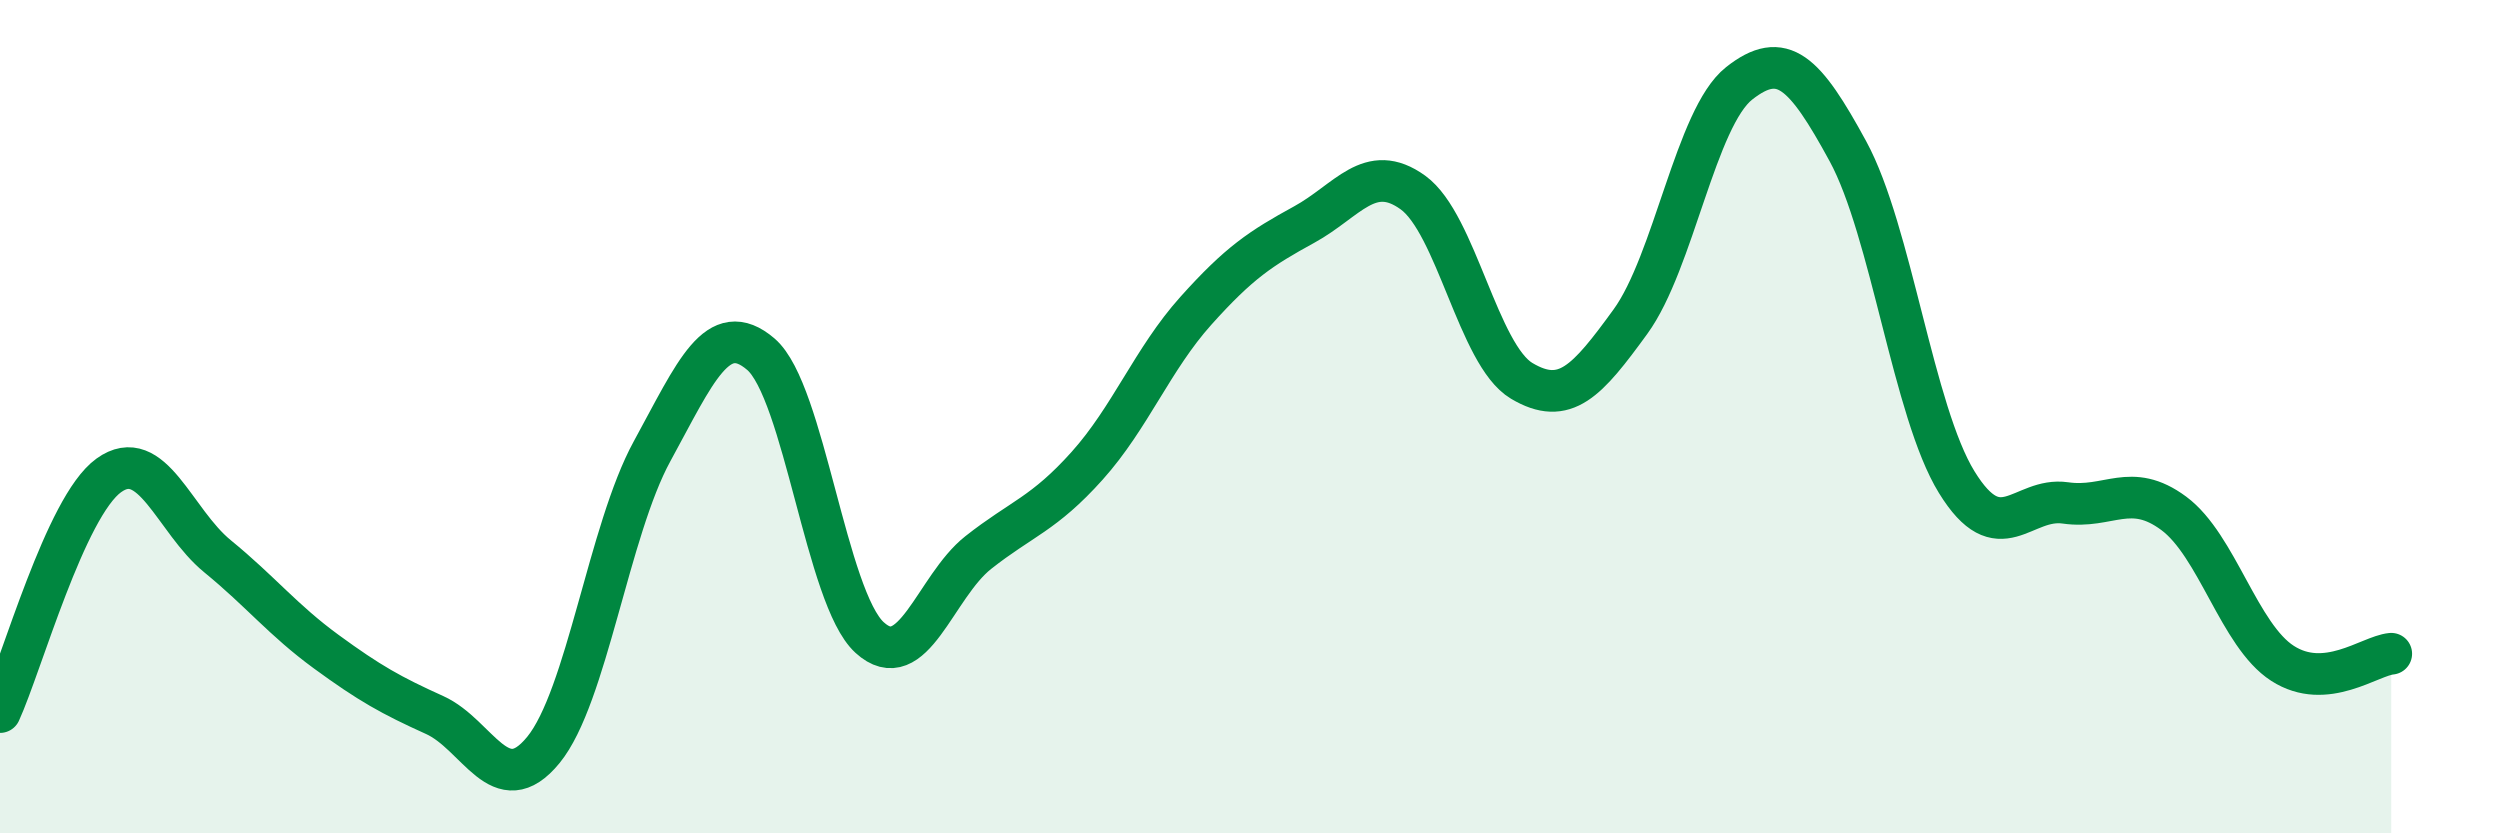 
    <svg width="60" height="20" viewBox="0 0 60 20" xmlns="http://www.w3.org/2000/svg">
      <path
        d="M 0,17.09 C 0.52,15.95 1.57,12.16 2.61,11.41 C 3.65,10.66 4.18,12.5 5.22,13.35 C 6.26,14.2 6.79,14.88 7.83,15.64 C 8.87,16.4 9.39,16.69 10.43,17.16 C 11.47,17.63 12,19.27 13.04,18 C 14.08,16.73 14.61,12.73 15.65,10.83 C 16.69,8.93 17.22,7.61 18.26,8.5 C 19.3,9.39 19.83,14.35 20.87,15.3 C 21.91,16.25 22.44,14.08 23.48,13.26 C 24.52,12.44 25.05,12.34 26.09,11.18 C 27.13,10.02 27.66,8.62 28.7,7.46 C 29.74,6.3 30.26,5.96 31.3,5.39 C 32.34,4.82 32.87,3.87 33.91,4.62 C 34.95,5.37 35.48,8.52 36.52,9.14 C 37.56,9.76 38.09,9.15 39.13,7.72 C 40.17,6.29 40.7,2.82 41.74,2 C 42.78,1.18 43.31,1.72 44.35,3.63 C 45.39,5.54 45.92,9.88 46.96,11.57 C 48,13.26 48.53,11.92 49.57,12.07 C 50.61,12.22 51.13,11.55 52.17,12.32 C 53.21,13.09 53.74,15.25 54.78,15.92 C 55.82,16.59 56.87,15.74 57.39,15.69L57.39 20L0 20Z"
        fill="#008740"
        opacity="0.1"
        stroke-linecap="round"
        stroke-linejoin="round"
      />
      <path
        d="M 0,17.09 C 0.52,15.95 1.57,12.16 2.61,11.41 C 3.65,10.66 4.18,12.5 5.22,13.35 C 6.26,14.2 6.79,14.88 7.83,15.64 C 8.87,16.4 9.39,16.69 10.43,17.16 C 11.47,17.63 12,19.27 13.04,18 C 14.08,16.73 14.61,12.73 15.65,10.83 C 16.69,8.93 17.22,7.61 18.26,8.5 C 19.3,9.39 19.83,14.35 20.87,15.3 C 21.91,16.25 22.44,14.08 23.48,13.26 C 24.52,12.44 25.05,12.34 26.09,11.18 C 27.13,10.02 27.66,8.62 28.7,7.46 C 29.74,6.3 30.26,5.96 31.3,5.39 C 32.34,4.82 32.87,3.87 33.91,4.62 C 34.95,5.37 35.48,8.52 36.52,9.14 C 37.56,9.76 38.09,9.15 39.13,7.72 C 40.17,6.29 40.7,2.82 41.74,2 C 42.78,1.18 43.31,1.72 44.35,3.63 C 45.39,5.54 45.92,9.88 46.96,11.57 C 48,13.26 48.53,11.92 49.57,12.07 C 50.61,12.22 51.13,11.55 52.17,12.32 C 53.21,13.09 53.74,15.25 54.78,15.92 C 55.82,16.59 56.87,15.74 57.39,15.69"
        stroke="#008740"
        stroke-width="1"
        fill="none"
        stroke-linecap="round"
        stroke-linejoin="round"
      />
    </svg>
  